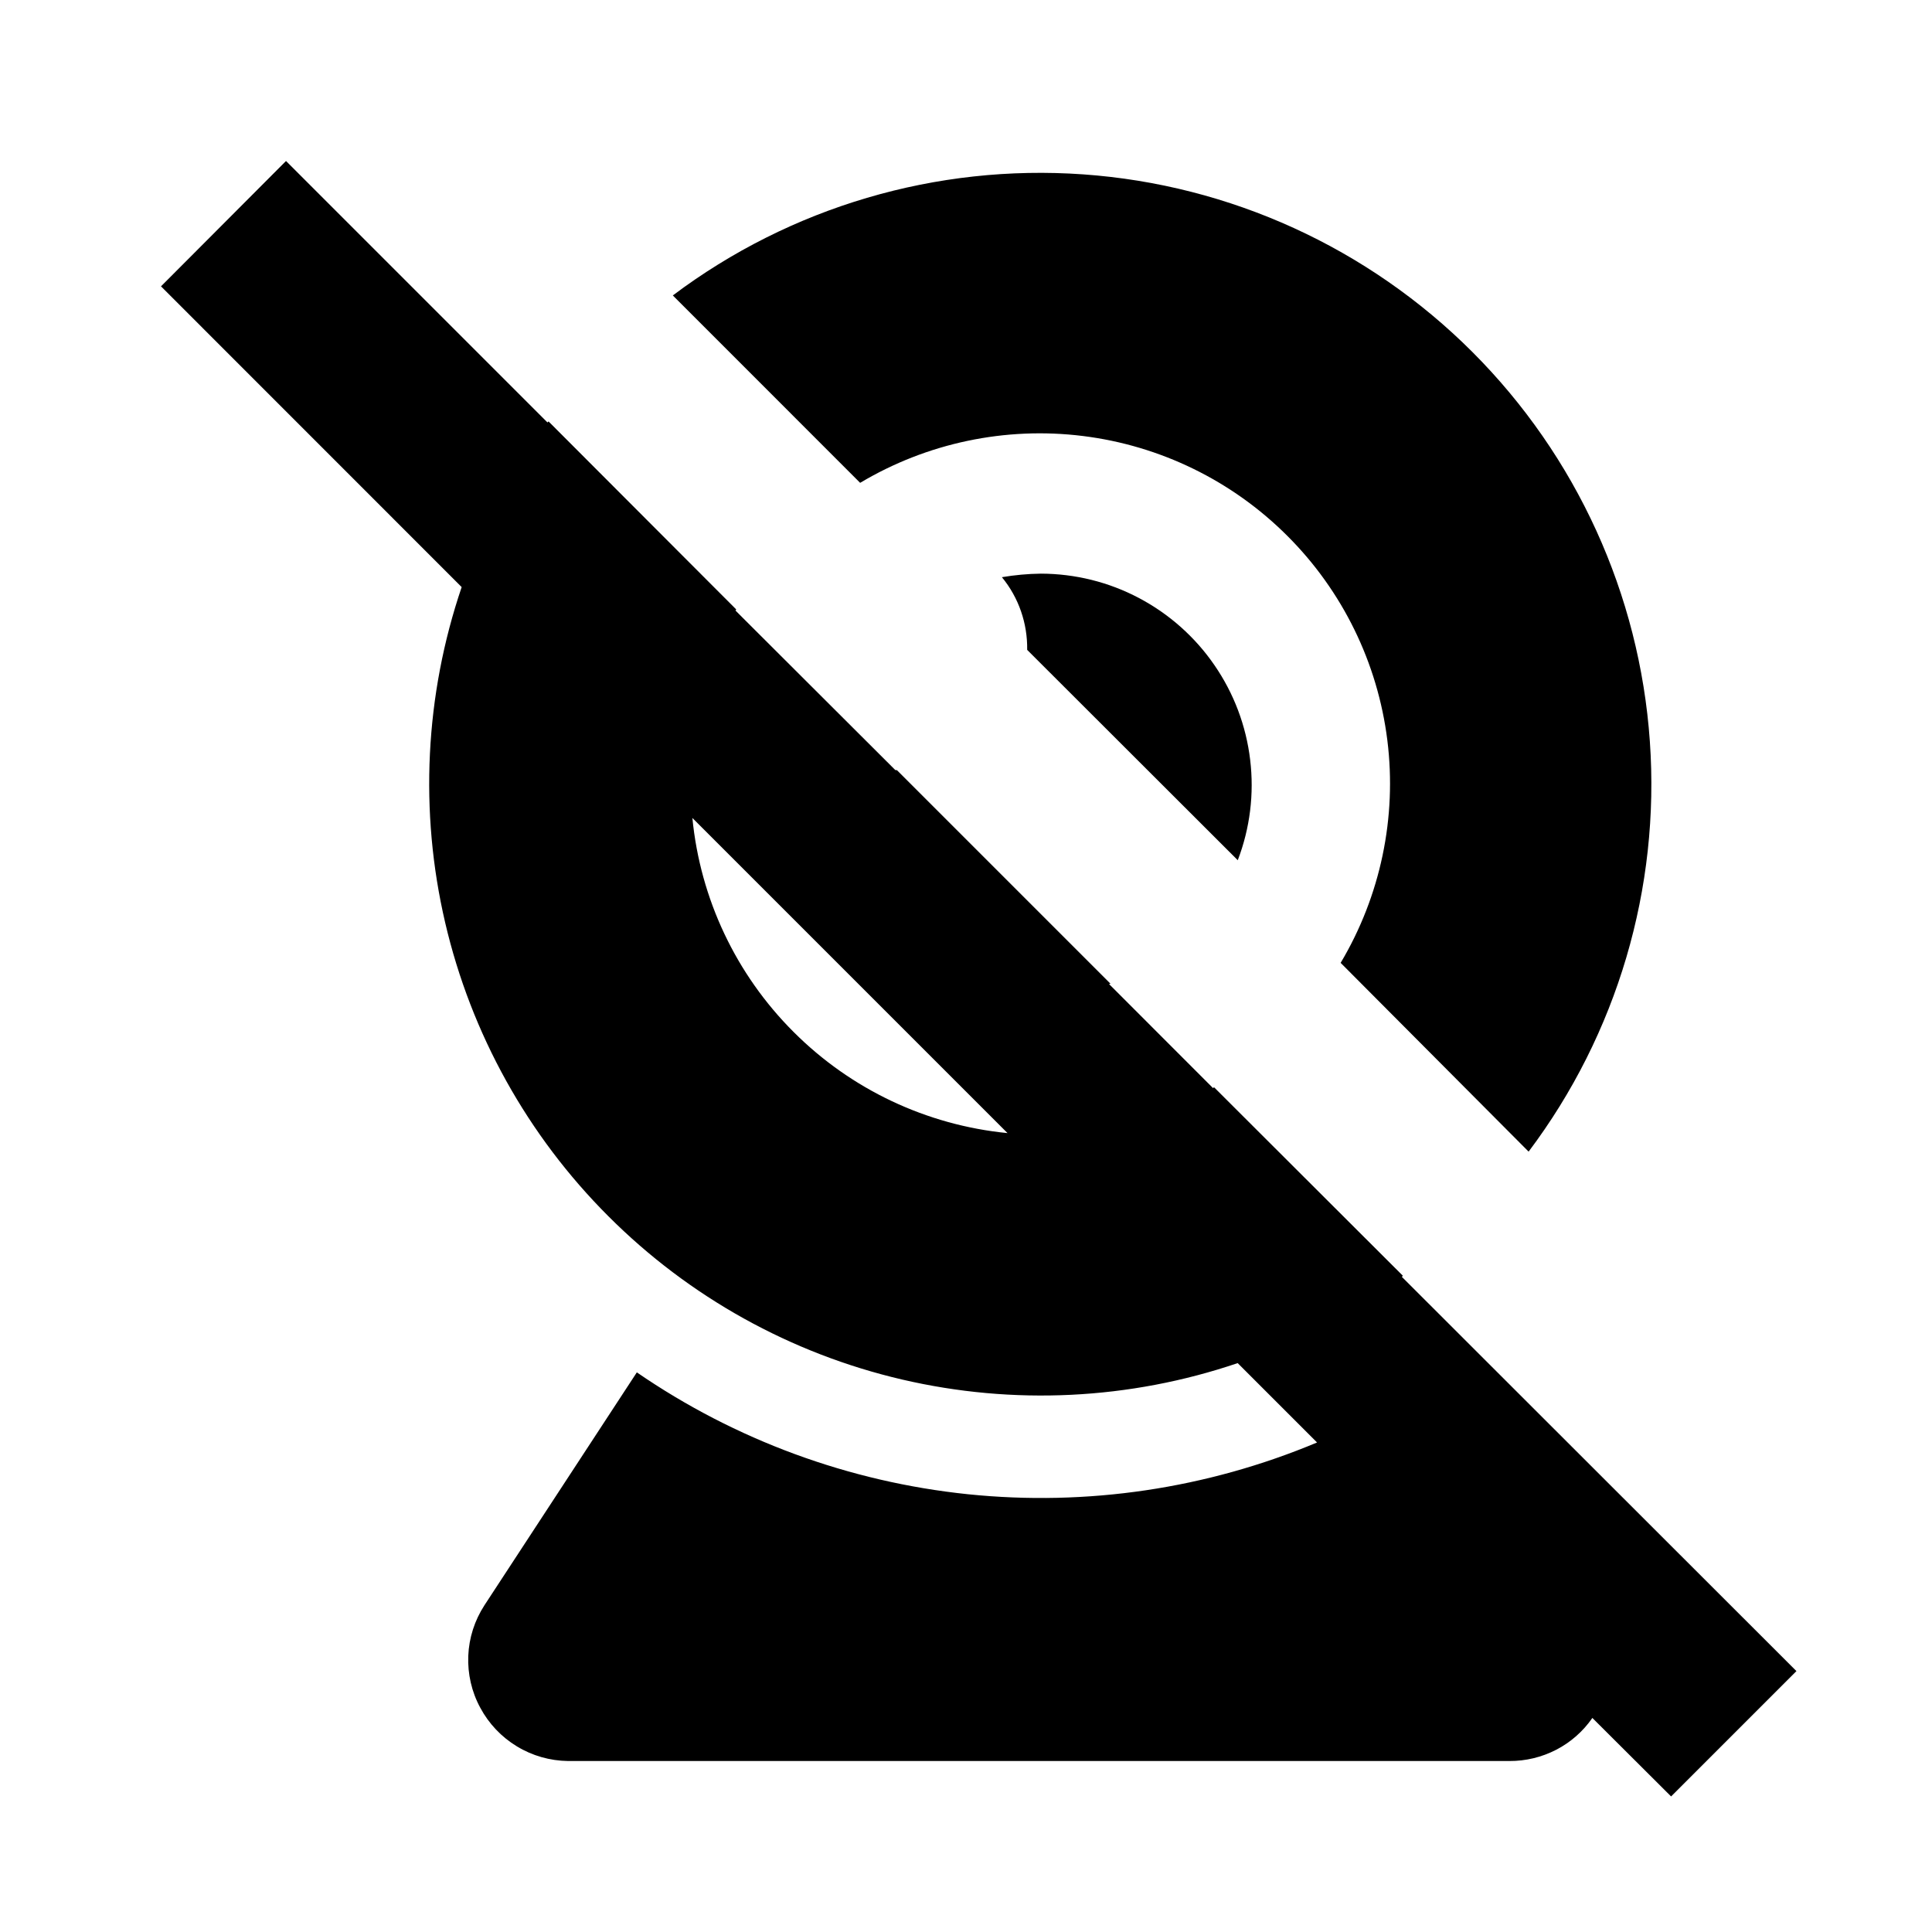 <svg width="24" height="24" viewBox="0 0 24 24" fill="none" xmlns="http://www.w3.org/2000/svg">
<path d="M19.781 21.341C19.666 21.507 19.512 21.643 19.332 21.736C19.152 21.829 18.953 21.877 18.75 21.876H7.057C6.832 21.873 6.613 21.811 6.421 21.694C6.229 21.578 6.072 21.412 5.966 21.214C5.859 21.017 5.808 20.794 5.817 20.57C5.826 20.346 5.896 20.129 6.018 19.941L7.911 17.048C9.134 17.889 10.549 18.409 12.025 18.562C13.502 18.714 14.992 18.493 16.361 17.919L15.375 16.933C14.032 17.389 12.588 17.459 11.206 17.137C9.825 16.815 8.561 16.113 7.558 15.109C6.554 14.106 5.852 12.842 5.53 11.461C5.208 10.079 5.279 8.636 5.735 7.293L2 3.557L3.553 2L6.801 5.248C6.805 5.243 6.809 5.239 6.814 5.235L9.145 7.57C9.145 7.574 9.141 7.58 9.136 7.584L11.122 9.566C11.13 9.565 11.137 9.566 11.144 9.569L13.795 12.22C13.789 12.22 13.783 12.222 13.777 12.224L15.069 13.517C15.074 13.513 15.078 13.507 15.082 13.507L17.427 15.848C17.423 15.852 17.418 15.858 17.414 15.861L22.316 20.759L20.759 22.316L19.781 21.341ZM12.516 14.076L8.601 10.161C8.699 11.166 9.143 12.105 9.858 12.819C10.572 13.534 11.511 13.977 12.517 14.076H12.516ZM16.654 11.961C17.149 11.13 17.354 10.156 17.234 9.195C17.114 8.234 16.677 7.34 15.991 6.656C15.306 5.971 14.412 5.535 13.451 5.416C12.49 5.297 11.516 5.502 10.685 5.998L8.358 3.67C9.82 2.571 11.631 2.037 13.456 2.166C15.281 2.295 16.997 3.079 18.291 4.373C19.584 5.667 20.367 7.383 20.495 9.208C20.624 11.034 20.089 12.844 18.989 14.306L16.654 11.961ZM12.76 8.073C12.765 7.744 12.655 7.424 12.446 7.17C12.606 7.143 12.768 7.128 12.93 7.126C13.355 7.127 13.773 7.23 14.149 7.429C14.524 7.627 14.847 7.914 15.087 8.264C15.328 8.614 15.48 9.017 15.53 9.439C15.581 9.861 15.528 10.289 15.376 10.686L12.76 8.073Z" fill="black"/>
</svg>
